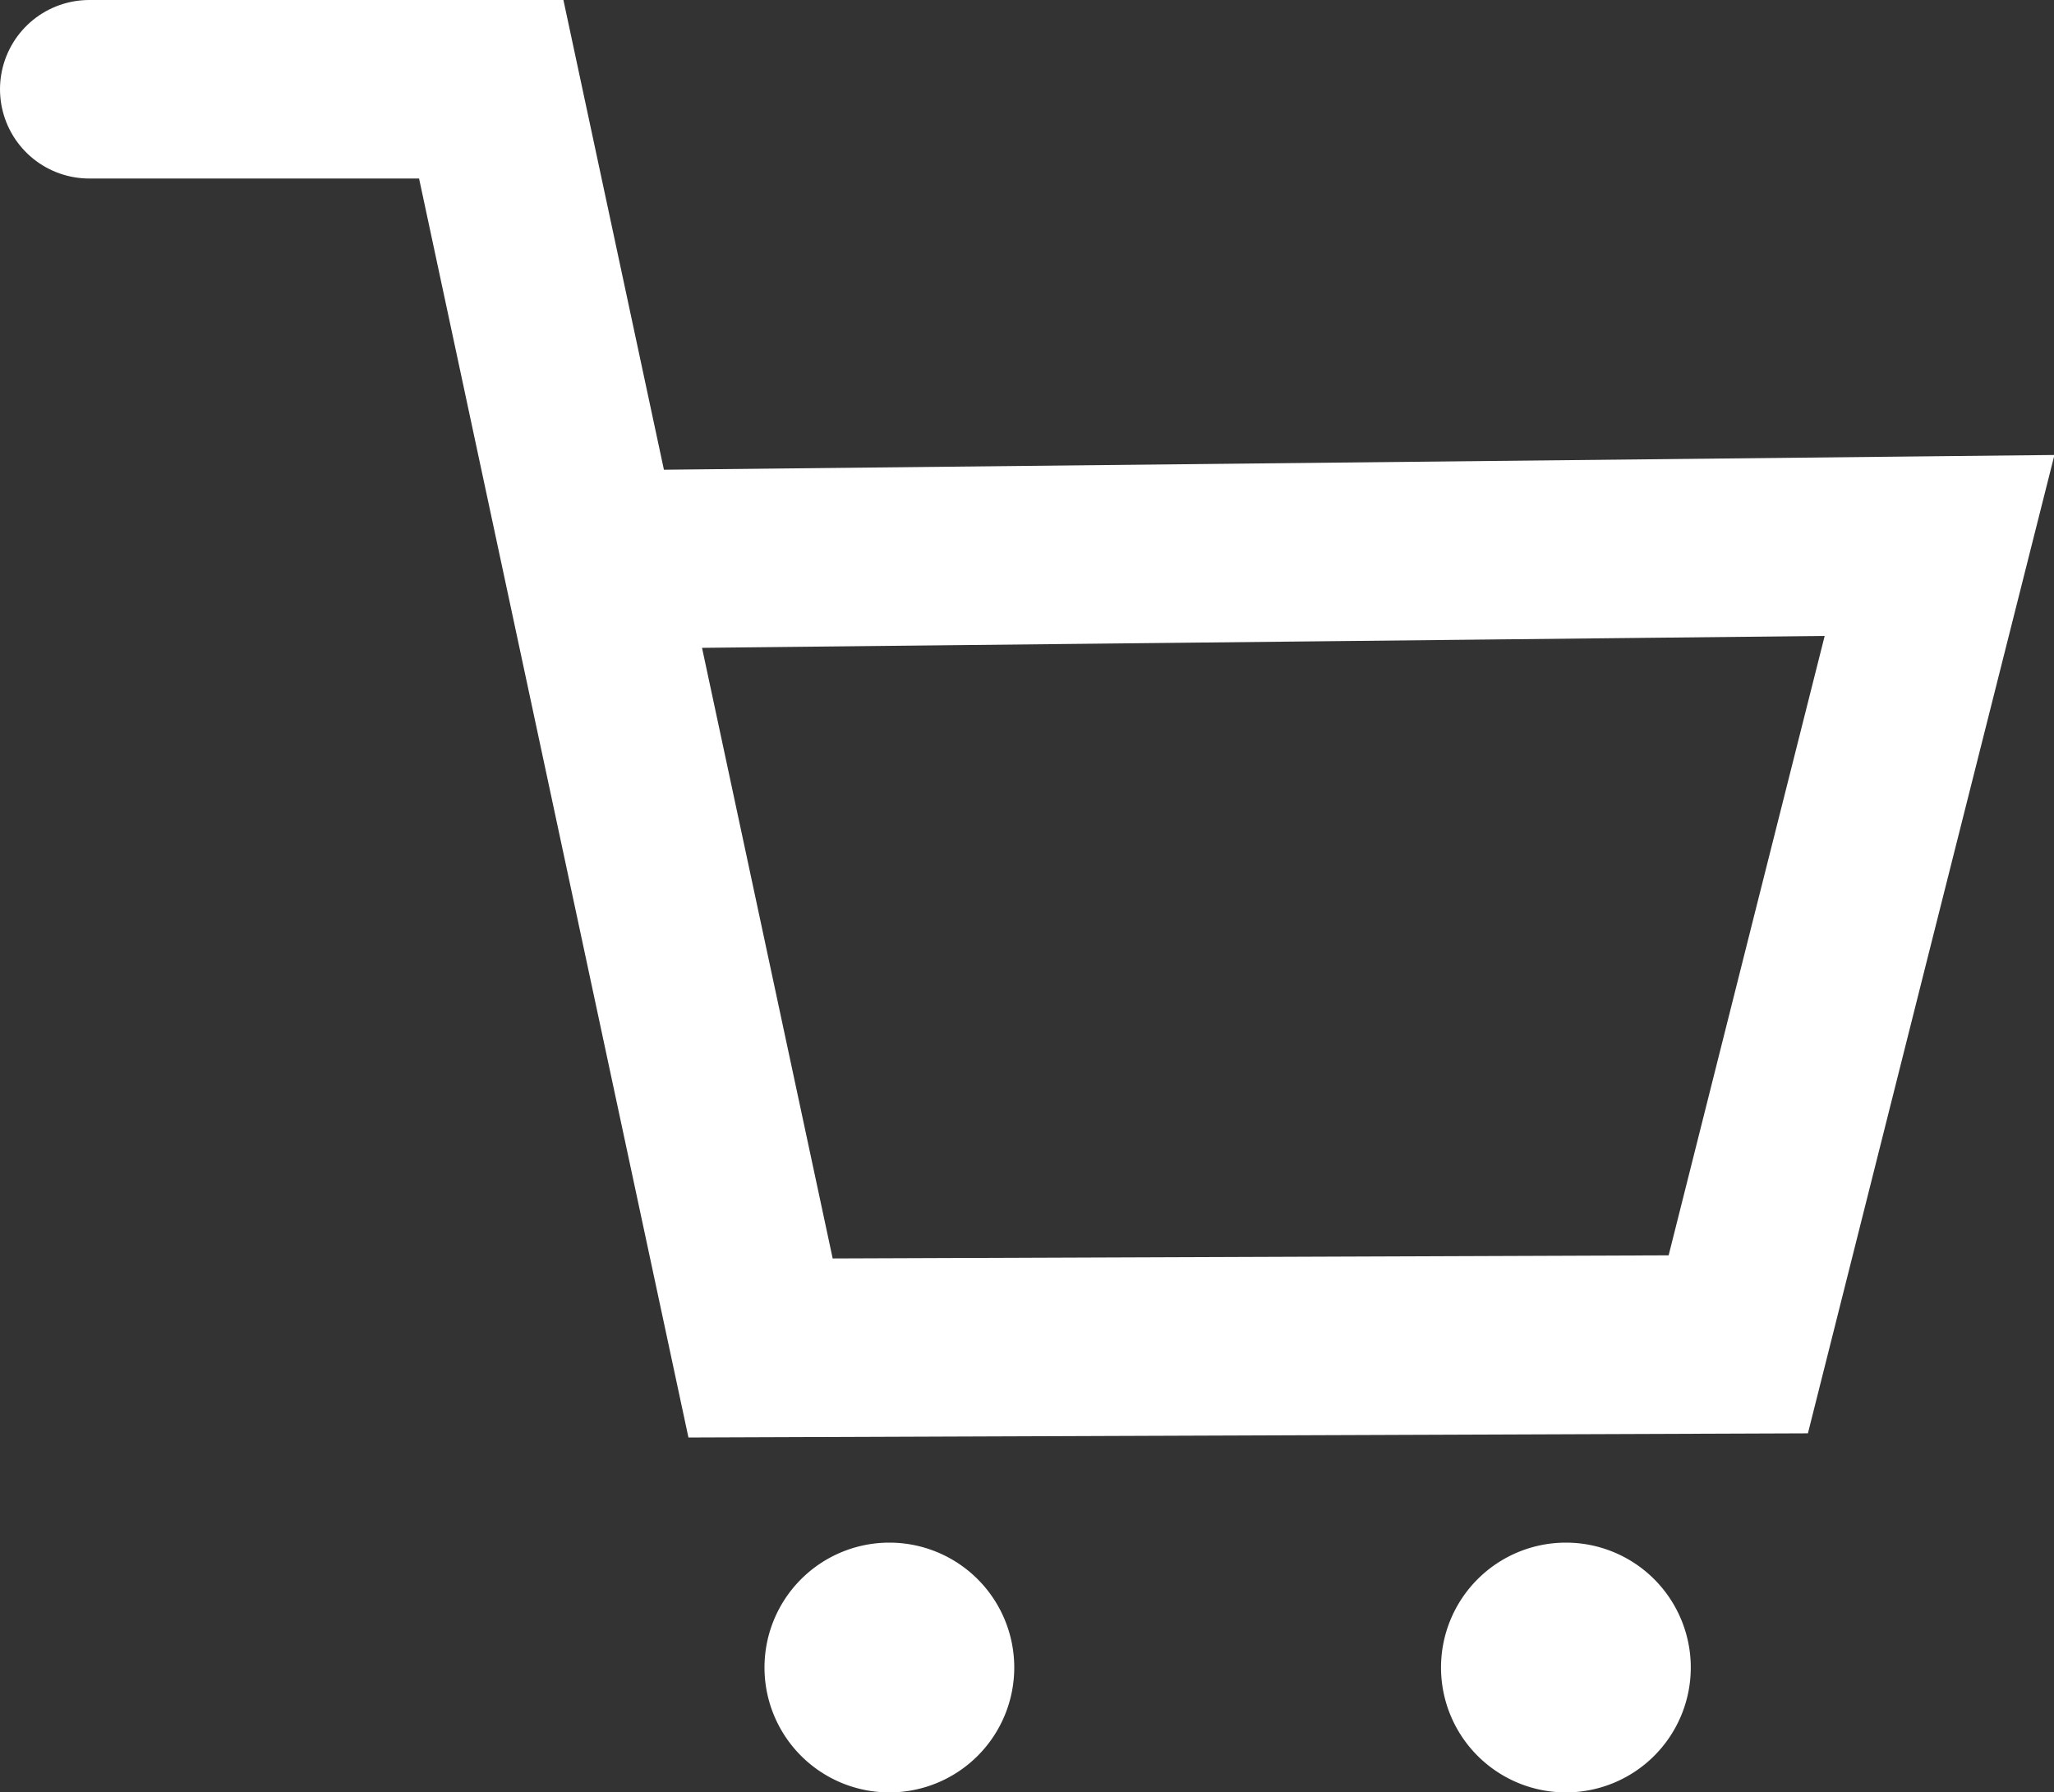 <svg xmlns="http://www.w3.org/2000/svg" width="28.767" height="25.102" viewBox="0 0 28.767 25.102">
  <rect x="0" y="0" width="28.767" height="25.102" fill="#333333" stroke="none"/>
  <g id="グループ_43492" data-name="グループ 43492" transform="translate(-5739.94 22014.703)">
    <path id="パス_30175" data-name="パス 30175" d="M1.286,1h5.63l3.772,17.628,13.693-.051Q25.788,12.983,27.2,7.389l-18.87.2" transform="translate(5739.904 -22014.453)" fill="none" stroke="#fff" stroke-linecap="round" stroke-miterlimit="10" stroke-width="2.5"/>
    <path id="パス_30176" data-name="パス 30176" d="M9.473,48.289a1.749,1.749,0,1,0,1.749-1.749,1.749,1.749,0,0,0-1.749,1.749" transform="translate(5750.649 -22039.639)" fill="#fff"/>
    <path id="パス_30177" data-name="パス 30177" d="M31.769,48.289a1.749,1.749,0,1,0,1.749-1.749,1.749,1.749,0,0,0-1.749,1.749" transform="translate(5718.878 -22039.639)" fill="#fff"/>
  </g>
</svg>
